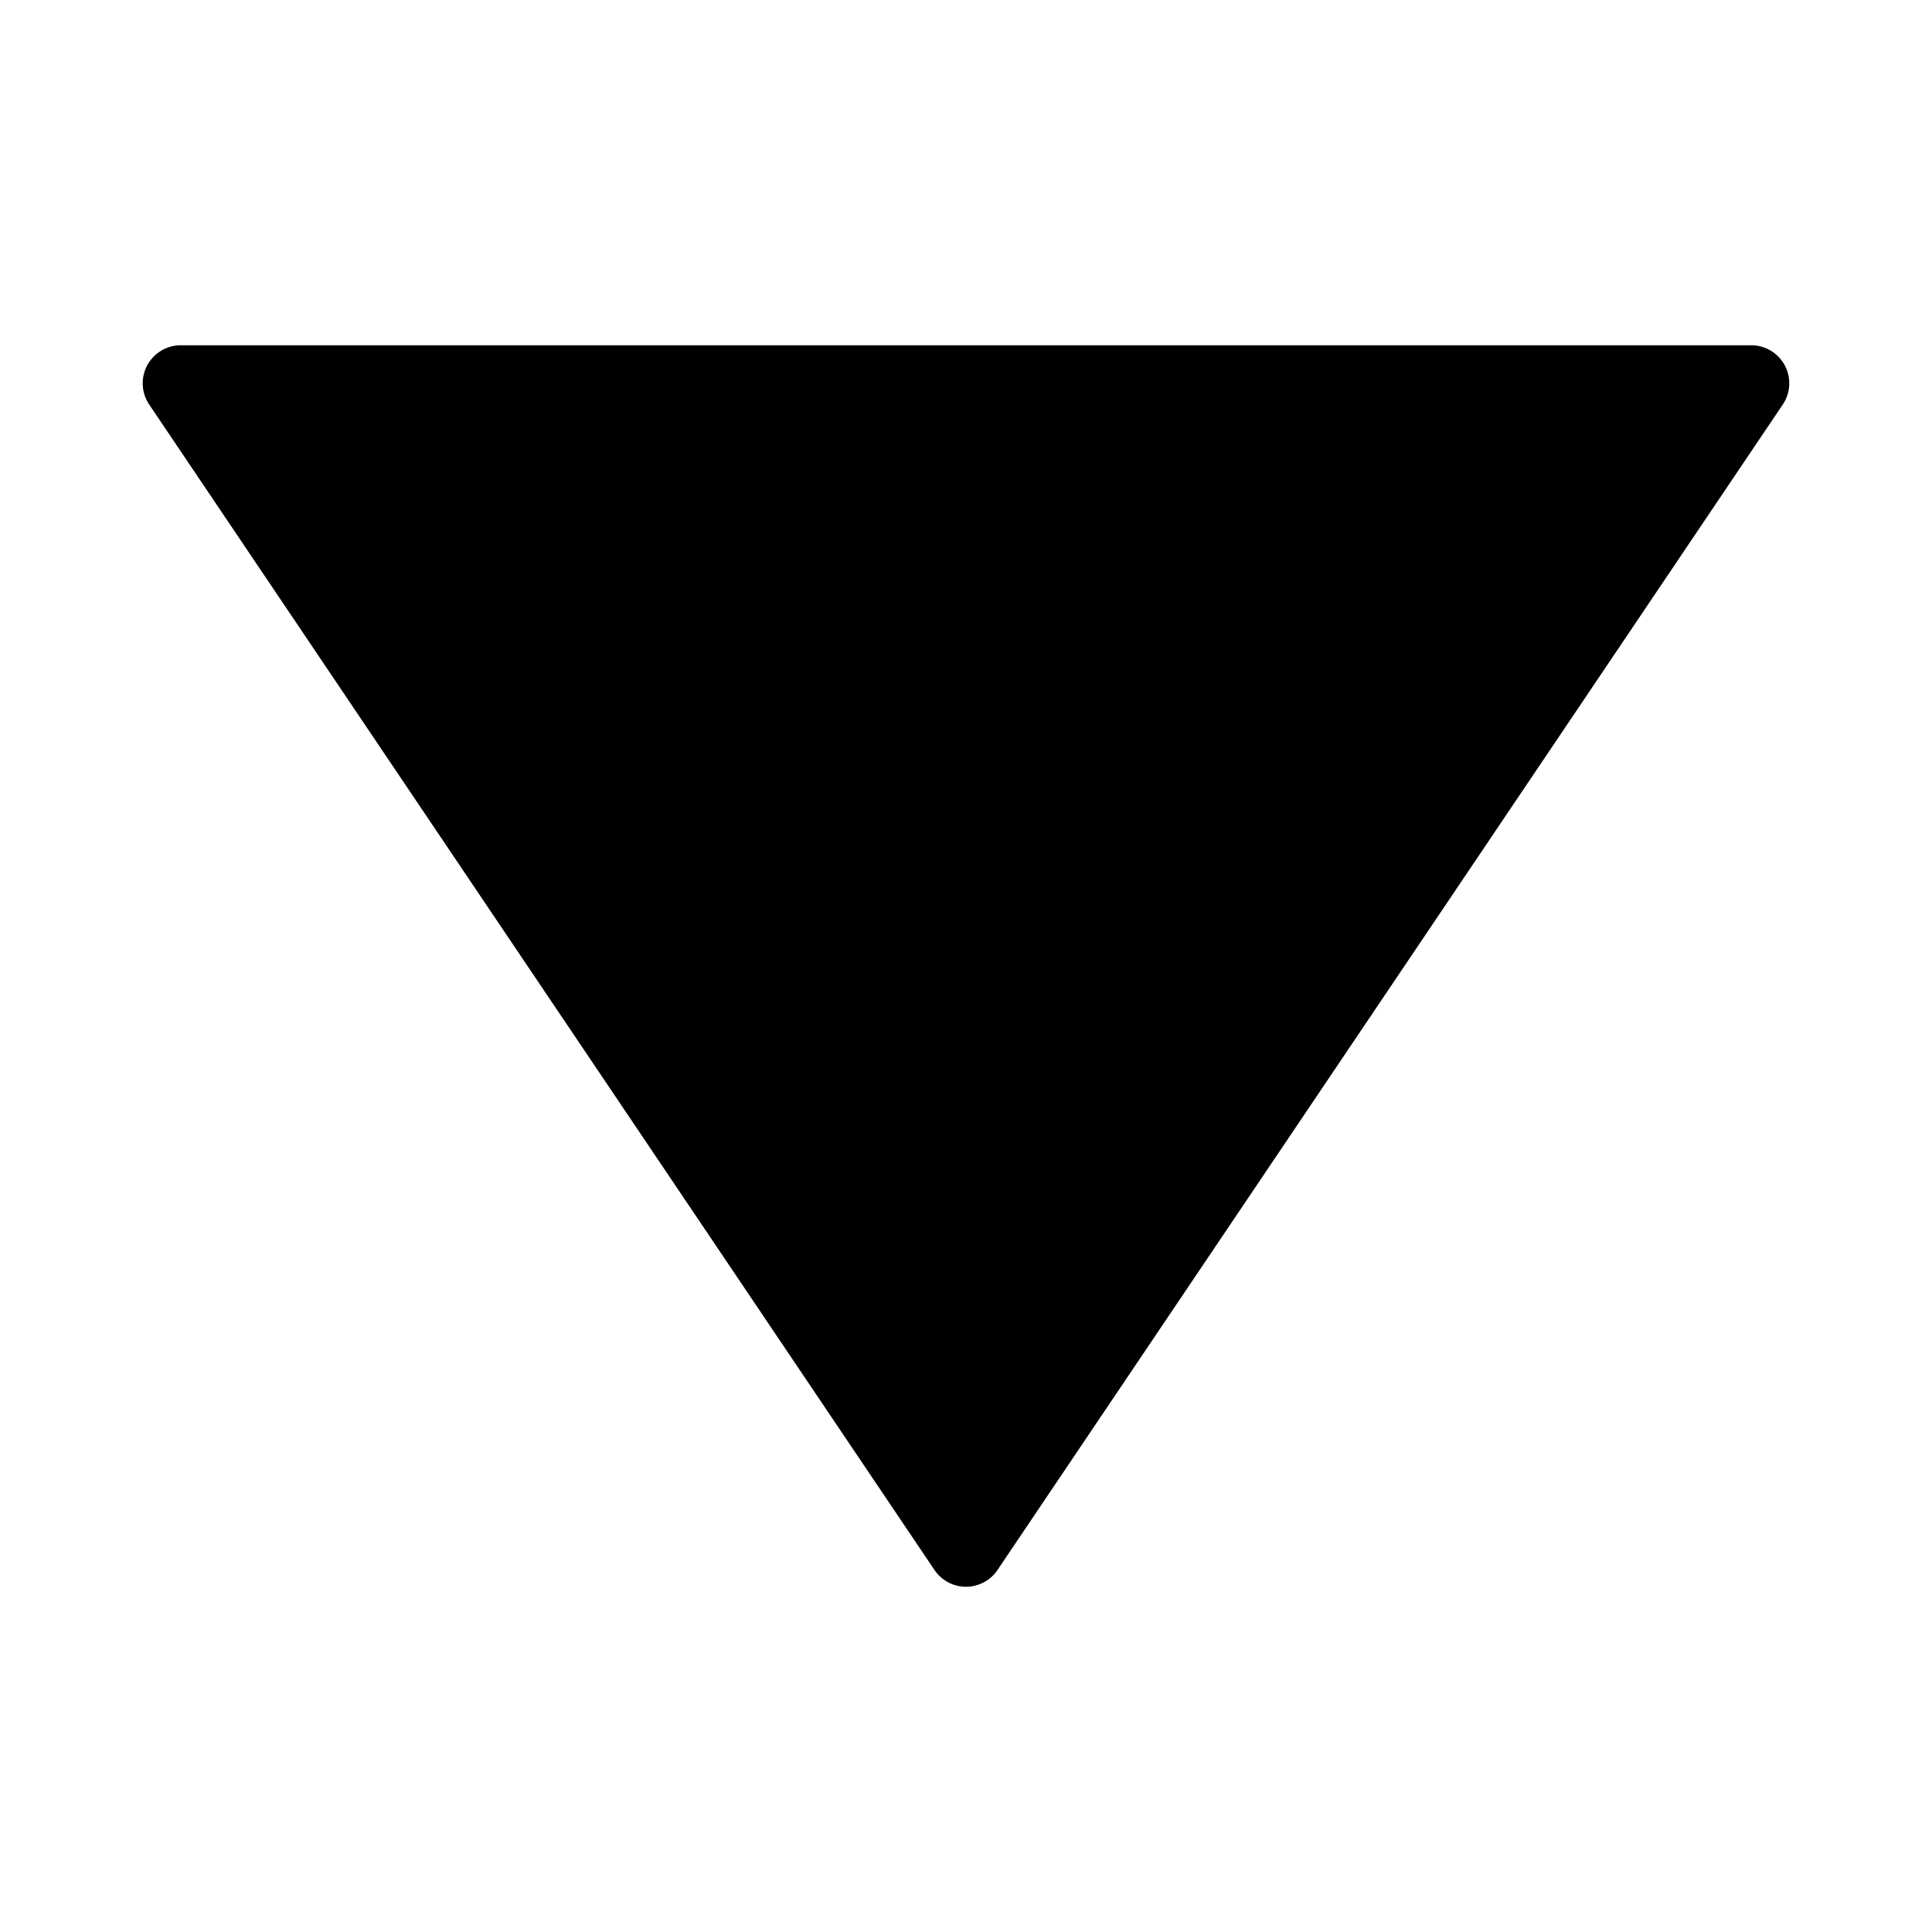 <?xml version="1.0" encoding="UTF-8"?>
<!-- Uploaded to: ICON Repo, www.svgrepo.com, Generator: ICON Repo Mixer Tools -->
<svg fill="#000000" width="800px" height="800px" version="1.1" viewBox="144 144 512 512" xmlns="http://www.w3.org/2000/svg">
 <path d="m400 564.51c-3.352 0-6.484-1.668-8.352-4.445l-208.11-308.86c-2.082-3.09-2.293-7.074-0.539-10.363 1.754-3.289 5.168-5.344 8.898-5.344h416.2c3.723 0 7.144 2.055 8.898 5.344 1.754 3.289 1.543 7.273-0.539 10.363l-208.11 308.86c-1.867 2.777-5.004 4.445-8.352 4.445z"/>
</svg>